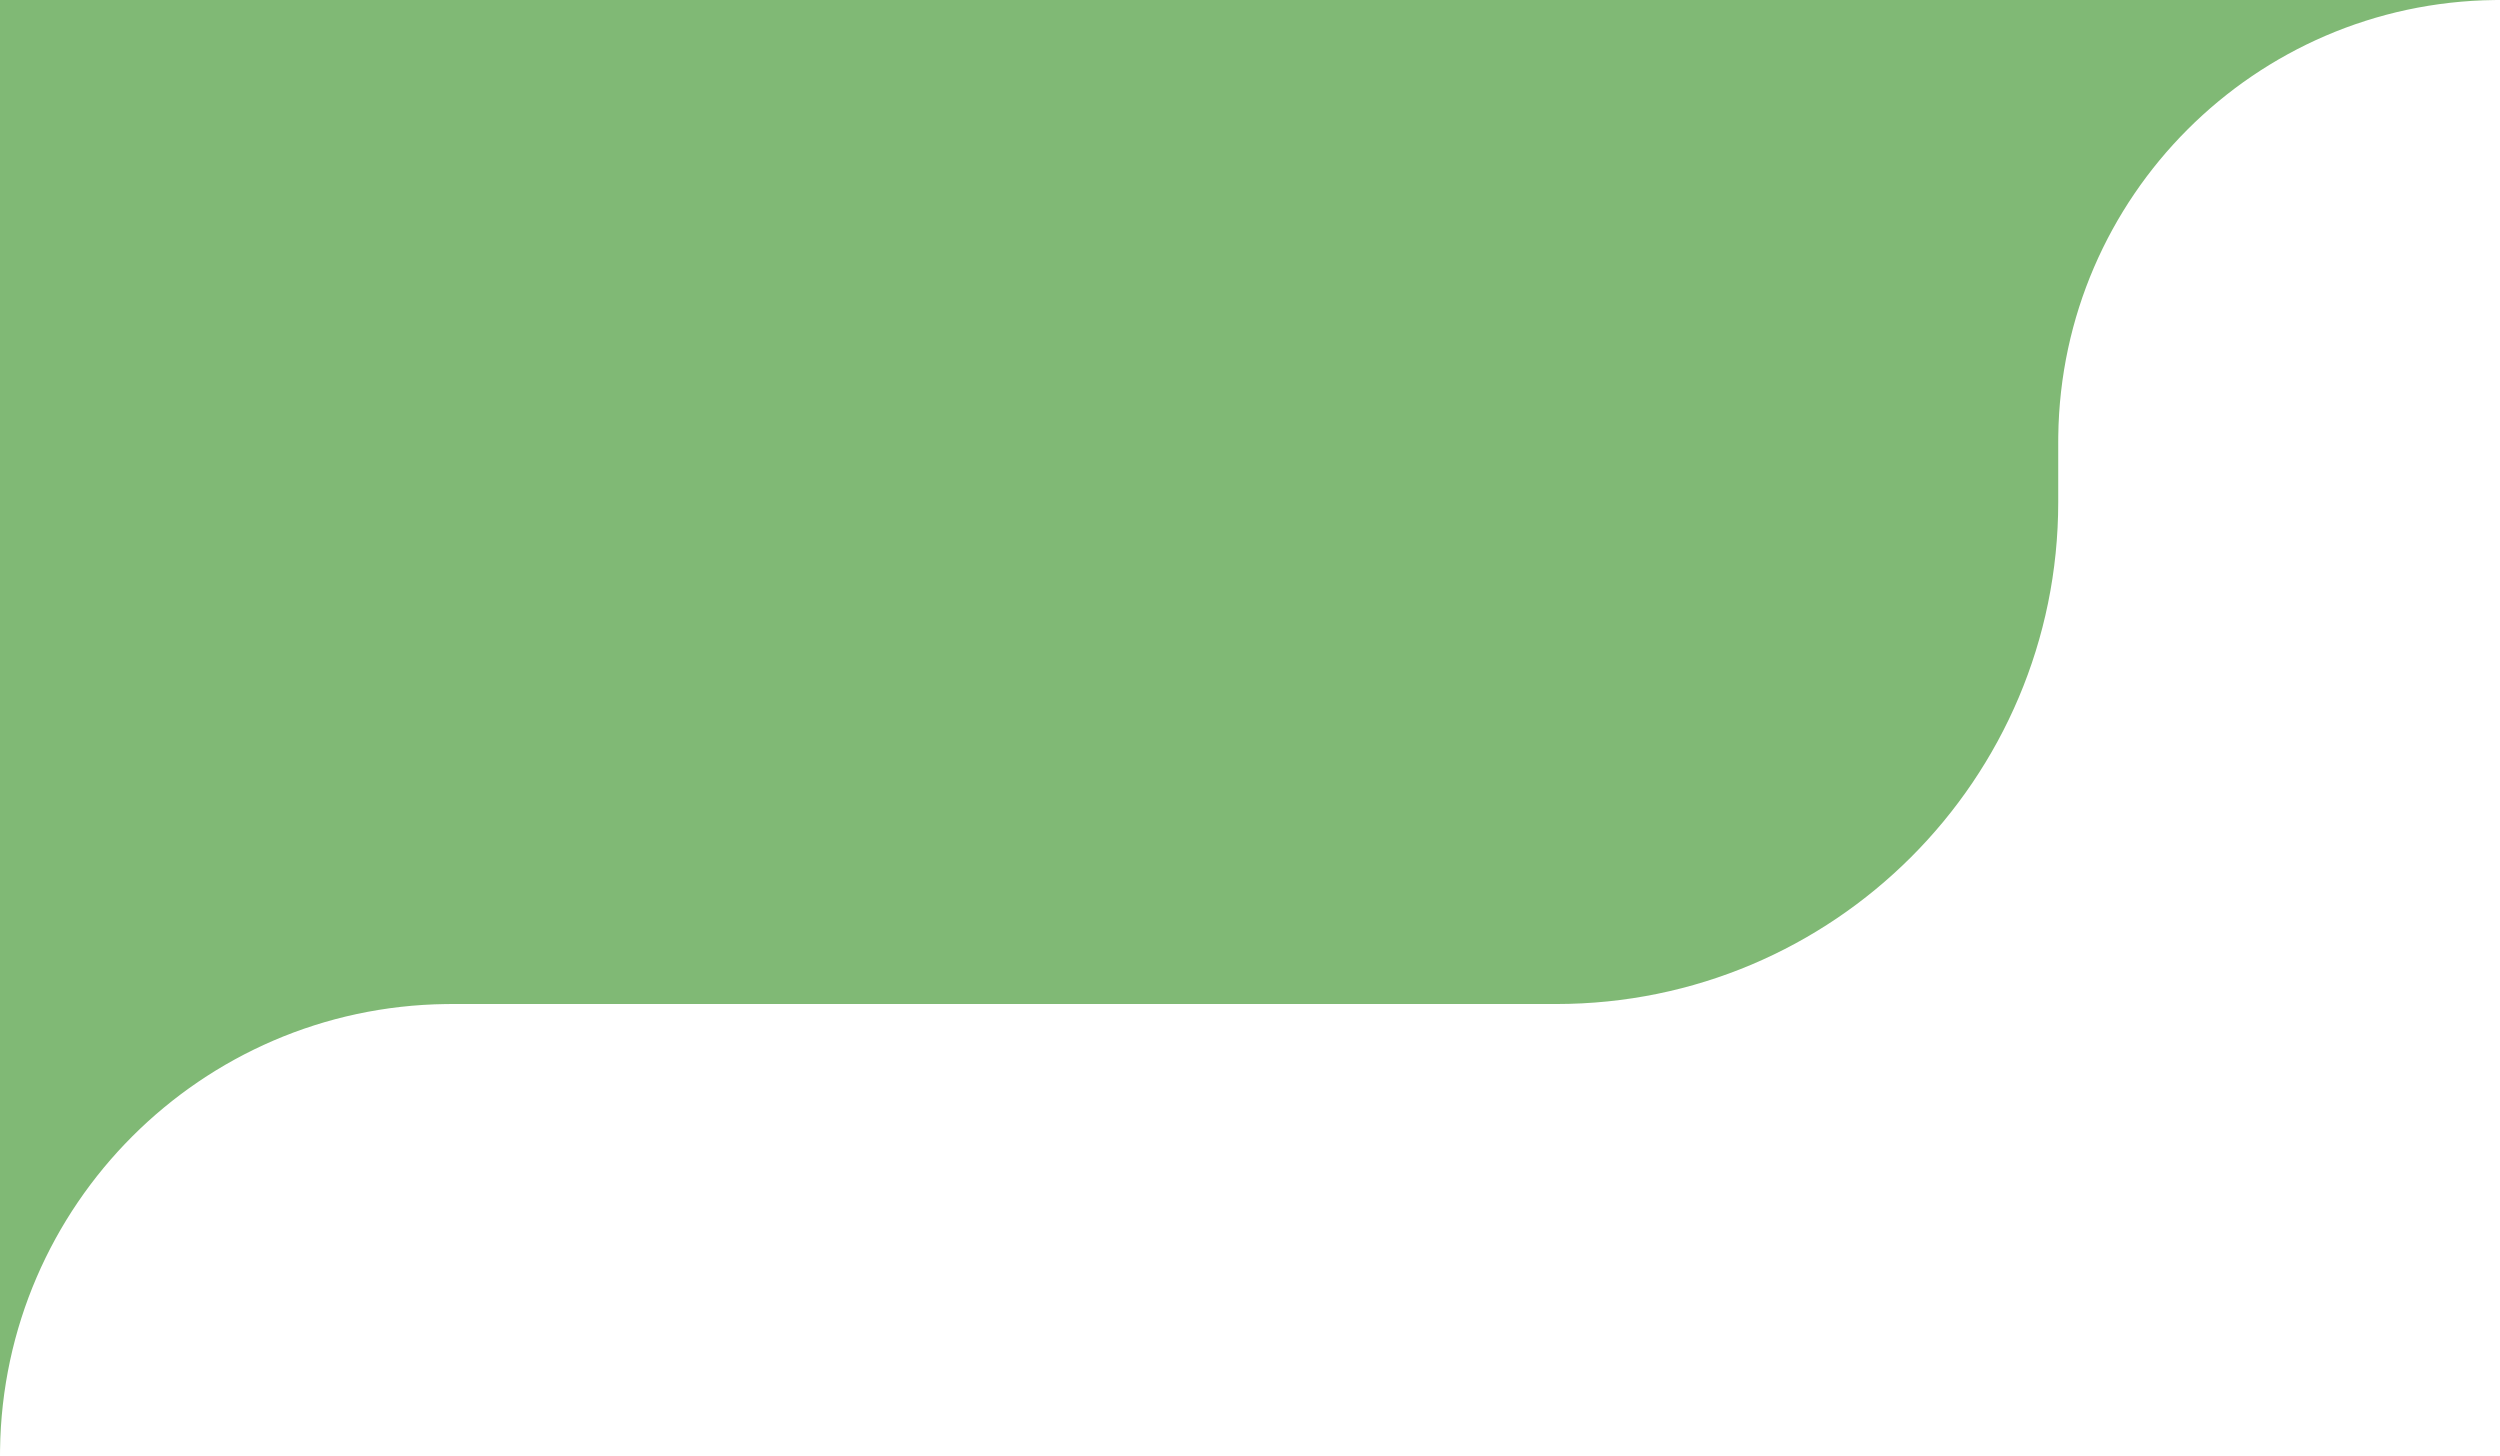 <svg width="249" height="145" viewBox="0 0 249 145" fill="none" xmlns="http://www.w3.org/2000/svg">
<path d="M44.418 100.004C20.027 100.313 0.313 120.027 0.004 144.418L0 145V0H249L248.431 0.004C224.582 0.306 205.306 19.582 205.004 43.431L205 44V50C205 77.614 182.614 100 155 100H45L44.418 100.004Z" fill="#80B975"/>
</svg>

